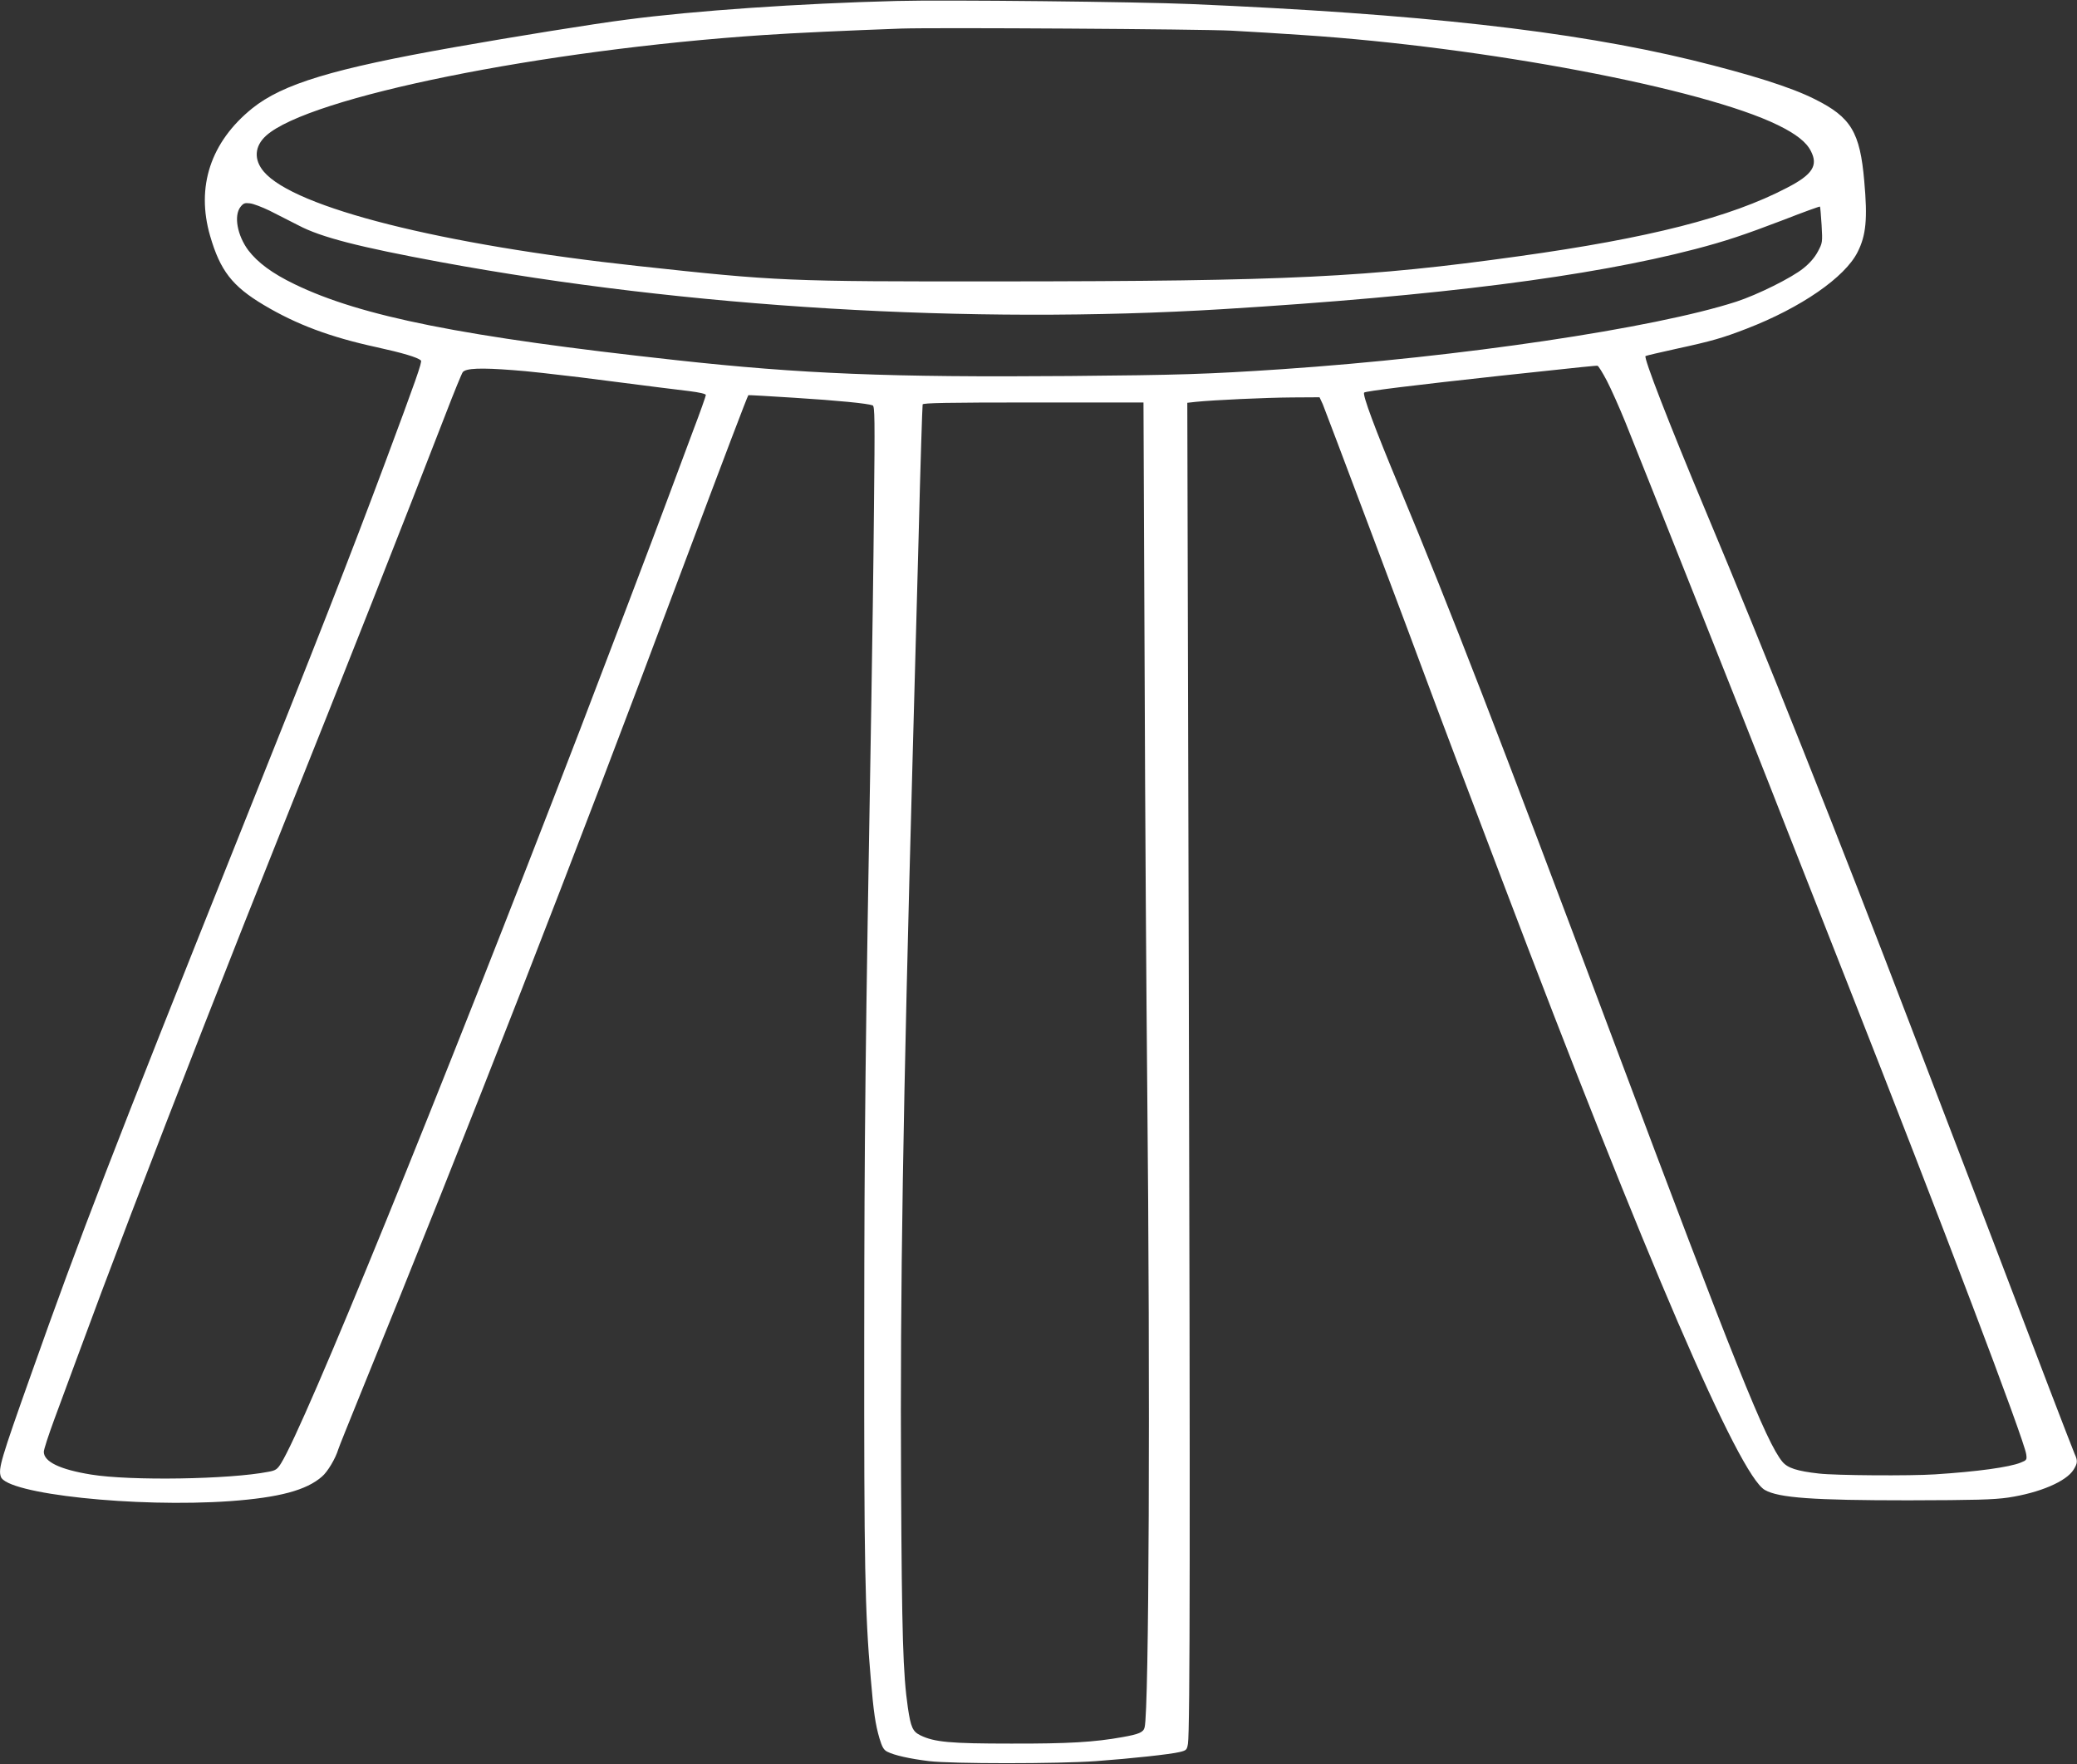 <?xml version="1.0" standalone="no"?>
<!DOCTYPE svg PUBLIC "-//W3C//DTD SVG 20010904//EN"
 "http://www.w3.org/TR/2001/REC-SVG-20010904/DTD/svg10.dtd">
<svg version="1.0" xmlns="http://www.w3.org/2000/svg"
 width="1280pt" height="1087pt" viewBox="0 0 1280 1087"
 preserveAspectRatio="xMidYMid meet">
<rect x="0" y="0" width="1280" height="1087" fill="#333333" stroke="none"/>
<g transform="translate(0,1087) scale(0.1,-0.1)"
fill="#ffffff" stroke="none">
<path d="M5525 10864 c-594 -15 -1249 -60 -1664 -115 -198 -25 -699 -106
-1061 -170 -748 -132 -1058 -226 -1246 -377 -256 -207 -347 -483 -259 -786 62
-214 137 -310 330 -425 201 -120 409 -198 694 -260 164 -36 254 -63 275 -82 9
-8 -29 -116 -224 -639 -213 -570 -416 -1089 -905 -2310 -772 -1931 -970 -2442
-1272 -3295 -189 -532 -204 -584 -188 -634 34 -107 832 -192 1413 -151 302 22
471 67 567 152 34 29 83 111 100 168 4 14 64 162 132 330 676 1659 1313 3290
1988 5095 267 711 402 1066 407 1070 2 1 129 -6 283 -16 270 -17 452 -35 483
-47 13 -5 14 -80 8 -636 -3 -347 -11 -878 -16 -1181 -38 -2206 -43 -2647 -44
-3920 -1 -1406 4 -1692 40 -2105 18 -215 29 -286 54 -372 16 -53 26 -71 48
-82 43 -22 136 -43 257 -58 141 -17 794 -17 1030 0 218 16 458 42 515 56 42
10 45 14 51 51 13 77 14 1356 5 4797 l-9 3466 54 6 c109 11 429 26 593 27
l168 1 20 -43 c15 -35 518 -1371 708 -1884 48 -129 110 -292 392 -1035 897
-2364 1464 -3679 1624 -3771 85 -49 299 -64 884 -64 414 1 525 4 616 17 193
29 358 99 403 172 25 40 26 55 6 98 -8 18 -78 200 -156 403 -160 419 -279 732
-349 915 -230 600 -427 1114 -502 1310 -441 1155 -909 2330 -1268 3185 -227
542 -382 942 -369 951 5 3 91 23 191 45 217 47 286 67 433 124 334 129 605
316 683 472 52 103 62 204 41 436 -26 303 -82 395 -305 506 -147 74 -395 152
-758 241 -743 180 -1681 285 -3086 345 -324 14 -1523 27 -1815 19z m2065 -183
c113 -6 311 -18 440 -27 1121 -74 2462 -328 2925 -554 113 -55 177 -105 205
-161 46 -89 10 -145 -147 -226 -350 -183 -848 -310 -1653 -422 -932 -130
-1421 -154 -3190 -155 -1331 -1 -1375 1 -2240 95 -1210 131 -2115 359 -2304
581 -63 74 -58 157 14 222 264 238 1702 529 3065 620 189 13 521 28 850 40
211 7 1848 -3 2035 -13z m-5929 -1109 c46 -23 127 -64 179 -91 138 -73 372
-133 875 -226 1523 -281 3264 -385 4820 -290 1334 82 2264 201 2912 370 187
49 298 86 547 181 120 47 220 83 222 81 2 -2 6 -52 10 -113 6 -107 6 -110 -23
-164 -19 -36 -50 -72 -89 -103 -71 -58 -282 -163 -414 -206 -507 -164 -1699
-341 -2800 -416 -462 -31 -632 -36 -1310 -42 -1104 -9 -1653 13 -2425 98
-1308 143 -1940 269 -2350 468 -137 66 -227 133 -285 209 -68 92 -90 213 -48
267 18 23 27 26 58 22 21 -2 75 -23 121 -45z m8241 -1047 c26 -50 77 -164 114
-255 96 -238 745 -1870 886 -2230 66 -168 168 -429 228 -580 59 -151 172 -437
250 -635 592 -1502 1095 -2828 1107 -2916 5 -34 3 -37 -35 -52 -70 -28 -264
-55 -527 -72 -151 -10 -614 -7 -715 5 -135 15 -193 34 -225 72 -99 118 -299
615 -1037 2583 -727 1939 -1008 2663 -1325 3425 -149 357 -228 569 -216 581
10 9 310 46 843 104 546 59 583 62 595 61 6 -1 31 -42 57 -91z m-6737 64 c77
-5 262 -26 410 -44 516 -66 571 -73 673 -85 63 -8 102 -17 102 -24 0 -6 -35
-106 -79 -221 -43 -116 -111 -298 -151 -405 -76 -206 -416 -1100 -543 -1430
-880 -2286 -1699 -4294 -1845 -4527 -23 -37 -33 -44 -77 -52 -239 -47 -852
-57 -1095 -17 -191 31 -290 79 -290 140 0 14 29 103 64 198 35 95 96 261 136
368 133 360 168 453 338 900 276 722 609 1573 942 2405 374 933 743 1868 995
2520 53 138 101 255 107 262 20 24 109 28 313 12z m3889 -1836 c3 -901 11
-2059 16 -2573 19 -1896 11 -3848 -16 -3954 -7 -30 -34 -42 -136 -60 -172 -31
-333 -41 -688 -40 -375 0 -472 9 -558 51 -47 23 -59 49 -77 170 -30 208 -37
440 -42 1388 -6 1189 11 2269 72 4495 8 283 24 880 36 1325 11 446 23 816 25
823 3 9 148 12 682 12 l679 0 7 -1637z"/>
</g>
</svg>
